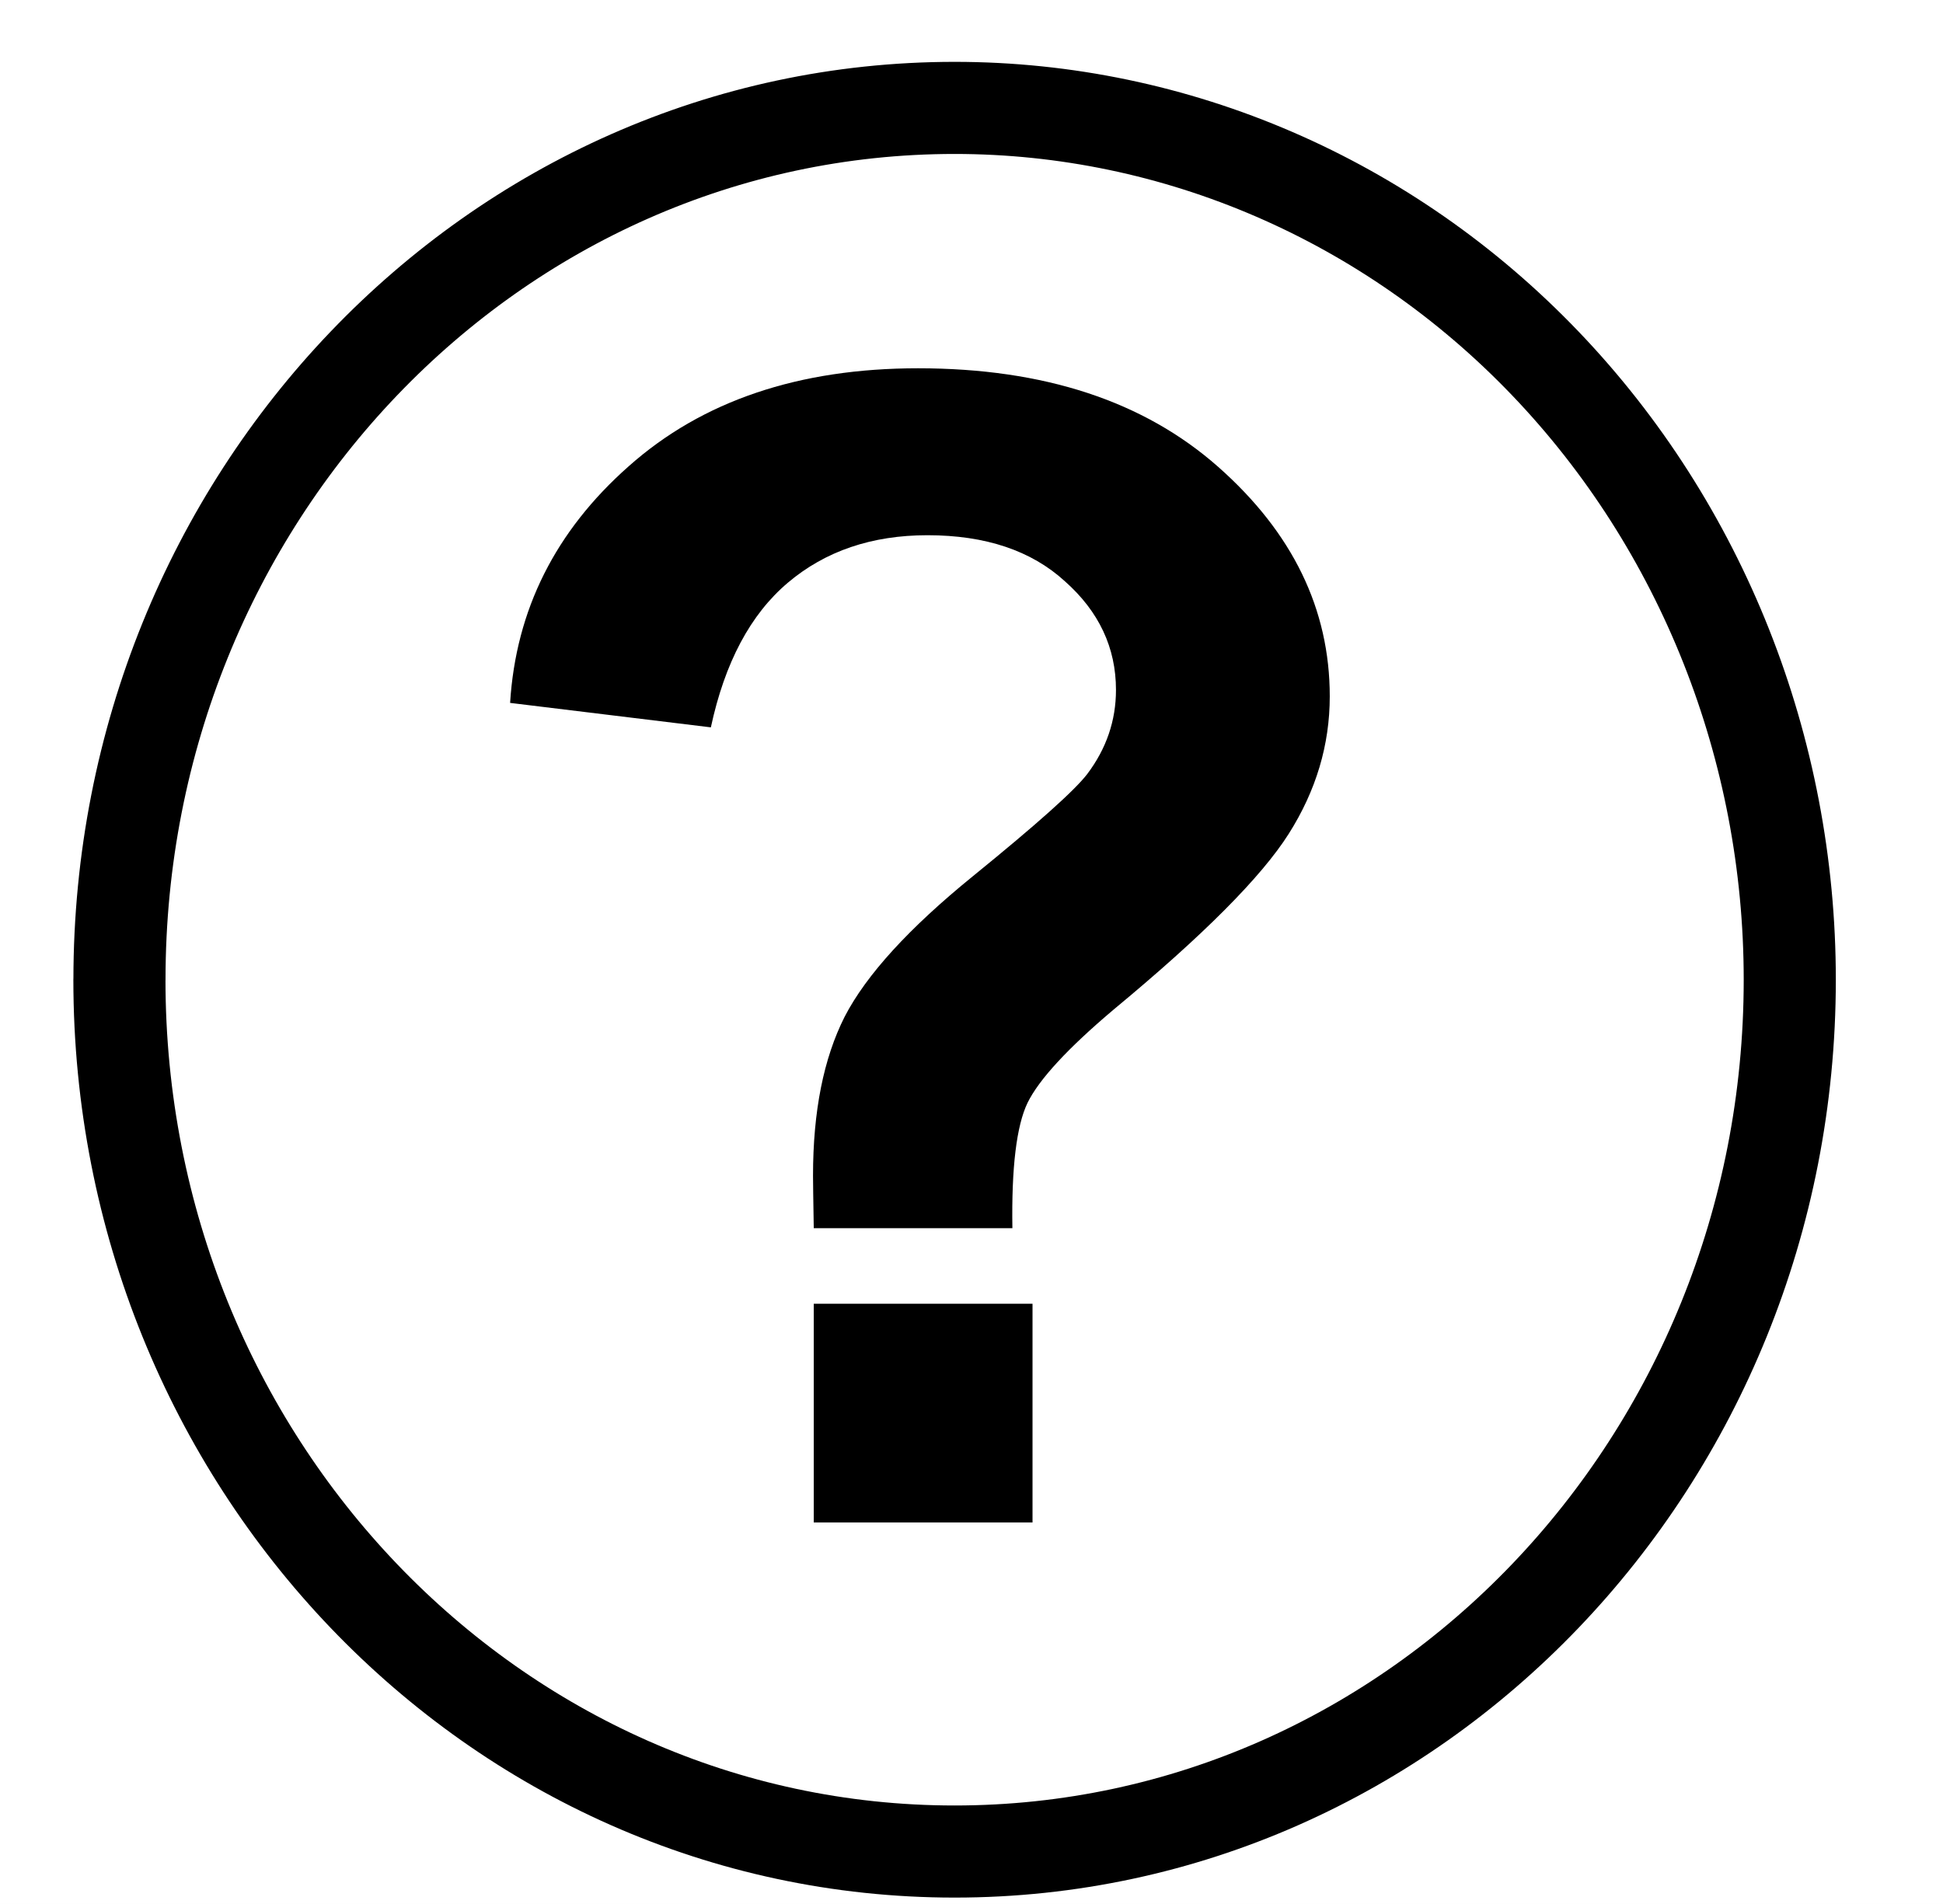 <?xml version="1.0" encoding="UTF-8" standalone="no"?>
<svg
   xmlns:dc="http://purl.org/dc/elements/1.1/"
   xmlns:cc="http://creativecommons.org/ns#"
   xmlns:rdf="http://www.w3.org/1999/02/22-rdf-syntax-ns#"
   xmlns:svg="http://www.w3.org/2000/svg"
   xmlns="http://www.w3.org/2000/svg"
   xmlns:sodipodi="http://sodipodi.sourceforge.net/DTD/sodipodi-0.dtd"
   xmlns:inkscape="http://www.inkscape.org/namespaces/inkscape"
   inkscape:version="1.0 (4035a4fb49, 2020-05-01)"
   height="41.344"
   width="42.188"
   sodipodi:docname="SupportQuestionMark.svg"
   id="svg17"
   stroke-miterlimit="10"
   stroke-linecap="square"
   stroke="none"
   fill="none"
   viewBox="0 0 42.188 41.344"
   version="1.1">
  <rect x="0" y="0" width="42.188" height="41.344" fill="#808080" stroke="none"/>
  <defs
     id="defs21" />
  <sodipodi:namedview
     inkscape:current-layer="svg17"
     inkscape:window-maximized="1"
     inkscape:window-y="-6"
     inkscape:window-x="-6"
     inkscape:cy="136.6875"
     inkscape:cx="137.4375"
     inkscape:zoom="1.1851852"
     showgrid="false"
     id="namedview19"
     inkscape:window-height="850"
     inkscape:window-width="1368"
     inkscape:pageshadow="2"
     inkscape:pageopacity="0"
     guidetolerance="10"
     gridtolerance="10"
     objecttolerance="10"
     borderopacity="1"
     bordercolor="#666666"
     pagecolor="#ffffff" />
  <clipPath
     id="gfc5f205e41_0_12.0">
    <path
       id="path2"
       clip-rule="nonzero"
       d="M 0,0 H 960 V 540 H 0 Z" />
  </clipPath>
  <g
     transform="translate(-342.562,-133.312)"
     id="g15"
     clip-path="url(#gfc5f205e41_0_12.0)">
    <path
       id="path5"
       fill-rule="evenodd"
       d="M 0,0 H 960 V 540 H 0 Z"
       fill="#ffffff" />
    <path
       id="path7"
       fill-rule="evenodd"
       d="m 345.156,154.586 v 0 c 0,-10.455 8.119,-18.931 18.134,-18.931 v 0 c 4.809,0 9.422,1.995 12.822,5.545 3.401,3.55 5.311,8.366 5.311,13.386 v 0 c 0,10.455 -8.119,18.931 -18.134,18.931 v 0 c -10.015,0 -18.134,-8.476 -18.134,-18.931 z"
       fill="#ffffff" />
    <path
       id="path9"
       fill-rule="evenodd"
       d="m 345.156,154.586 v 0 c 0,-10.455 8.119,-18.931 18.134,-18.931 v 0 c 4.809,0 9.422,1.995 12.822,5.545 3.401,3.55 5.311,8.366 5.311,13.386 v 0 c 0,10.455 -8.119,18.931 -18.134,18.931 v 0 c -10.015,0 -18.134,-8.476 -18.134,-18.931 z"
       stroke-linecap="butt"
       stroke-linejoin="round"
       stroke-width="2"
       stroke="#000000" />
    <path
       id="path11"
       fill-rule="evenodd"
       d="m 342.839,124.091 h 29.197 v 61.417 h -29.197 z"
       fill-opacity="0"
       fill="#000000" />
    <path
       id="path13"
       fill-rule="nonzero"
       d="m 364.543,159.981 h -4.312 q -0.016,-0.938 -0.016,-1.141 0,-2.094 0.688,-3.453 0.703,-1.359 2.781,-3.047 2.078,-1.688 2.484,-2.219 0.625,-0.828 0.625,-1.828 0,-1.375 -1.109,-2.359 -1.094,-1 -2.984,-1 -1.812,0 -3.031,1.031 -1.219,1.031 -1.672,3.141 l -4.359,-0.531 q 0.188,-3.031 2.578,-5.141 2.391,-2.125 6.281,-2.125 4.094,0 6.516,2.141 2.422,2.141 2.422,4.984 0,1.578 -0.891,2.984 -0.891,1.406 -3.797,3.812 -1.5,1.266 -1.875,2.031 -0.359,0.75 -0.328,2.719 z m -4.312,6.391 v -4.75 h 4.75 v 4.75 z"
       fill="#000000" />
  </g>
</svg>

